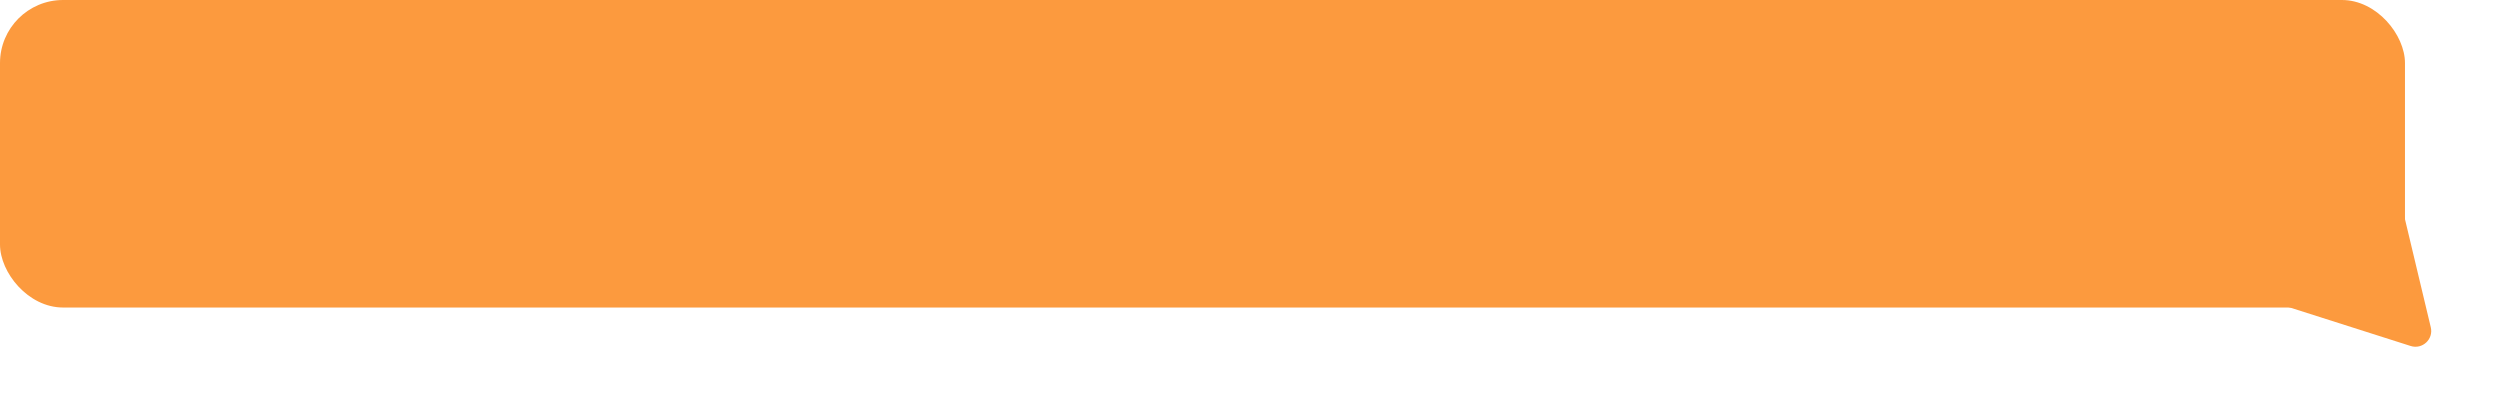 <?xml version="1.0" encoding="UTF-8"?> <svg xmlns="http://www.w3.org/2000/svg" width="248" height="41" viewBox="0 0 248 41" fill="none"> <rect width="238.574" height="30.506" rx="6.258" fill="#FC9A3E"></rect> <path d="M241.134 32.468C241.417 33.653 240.298 34.692 239.138 34.322L225.979 30.129L237.927 19.035L241.134 32.468Z" fill="#FC9A3E"></path> </svg> 